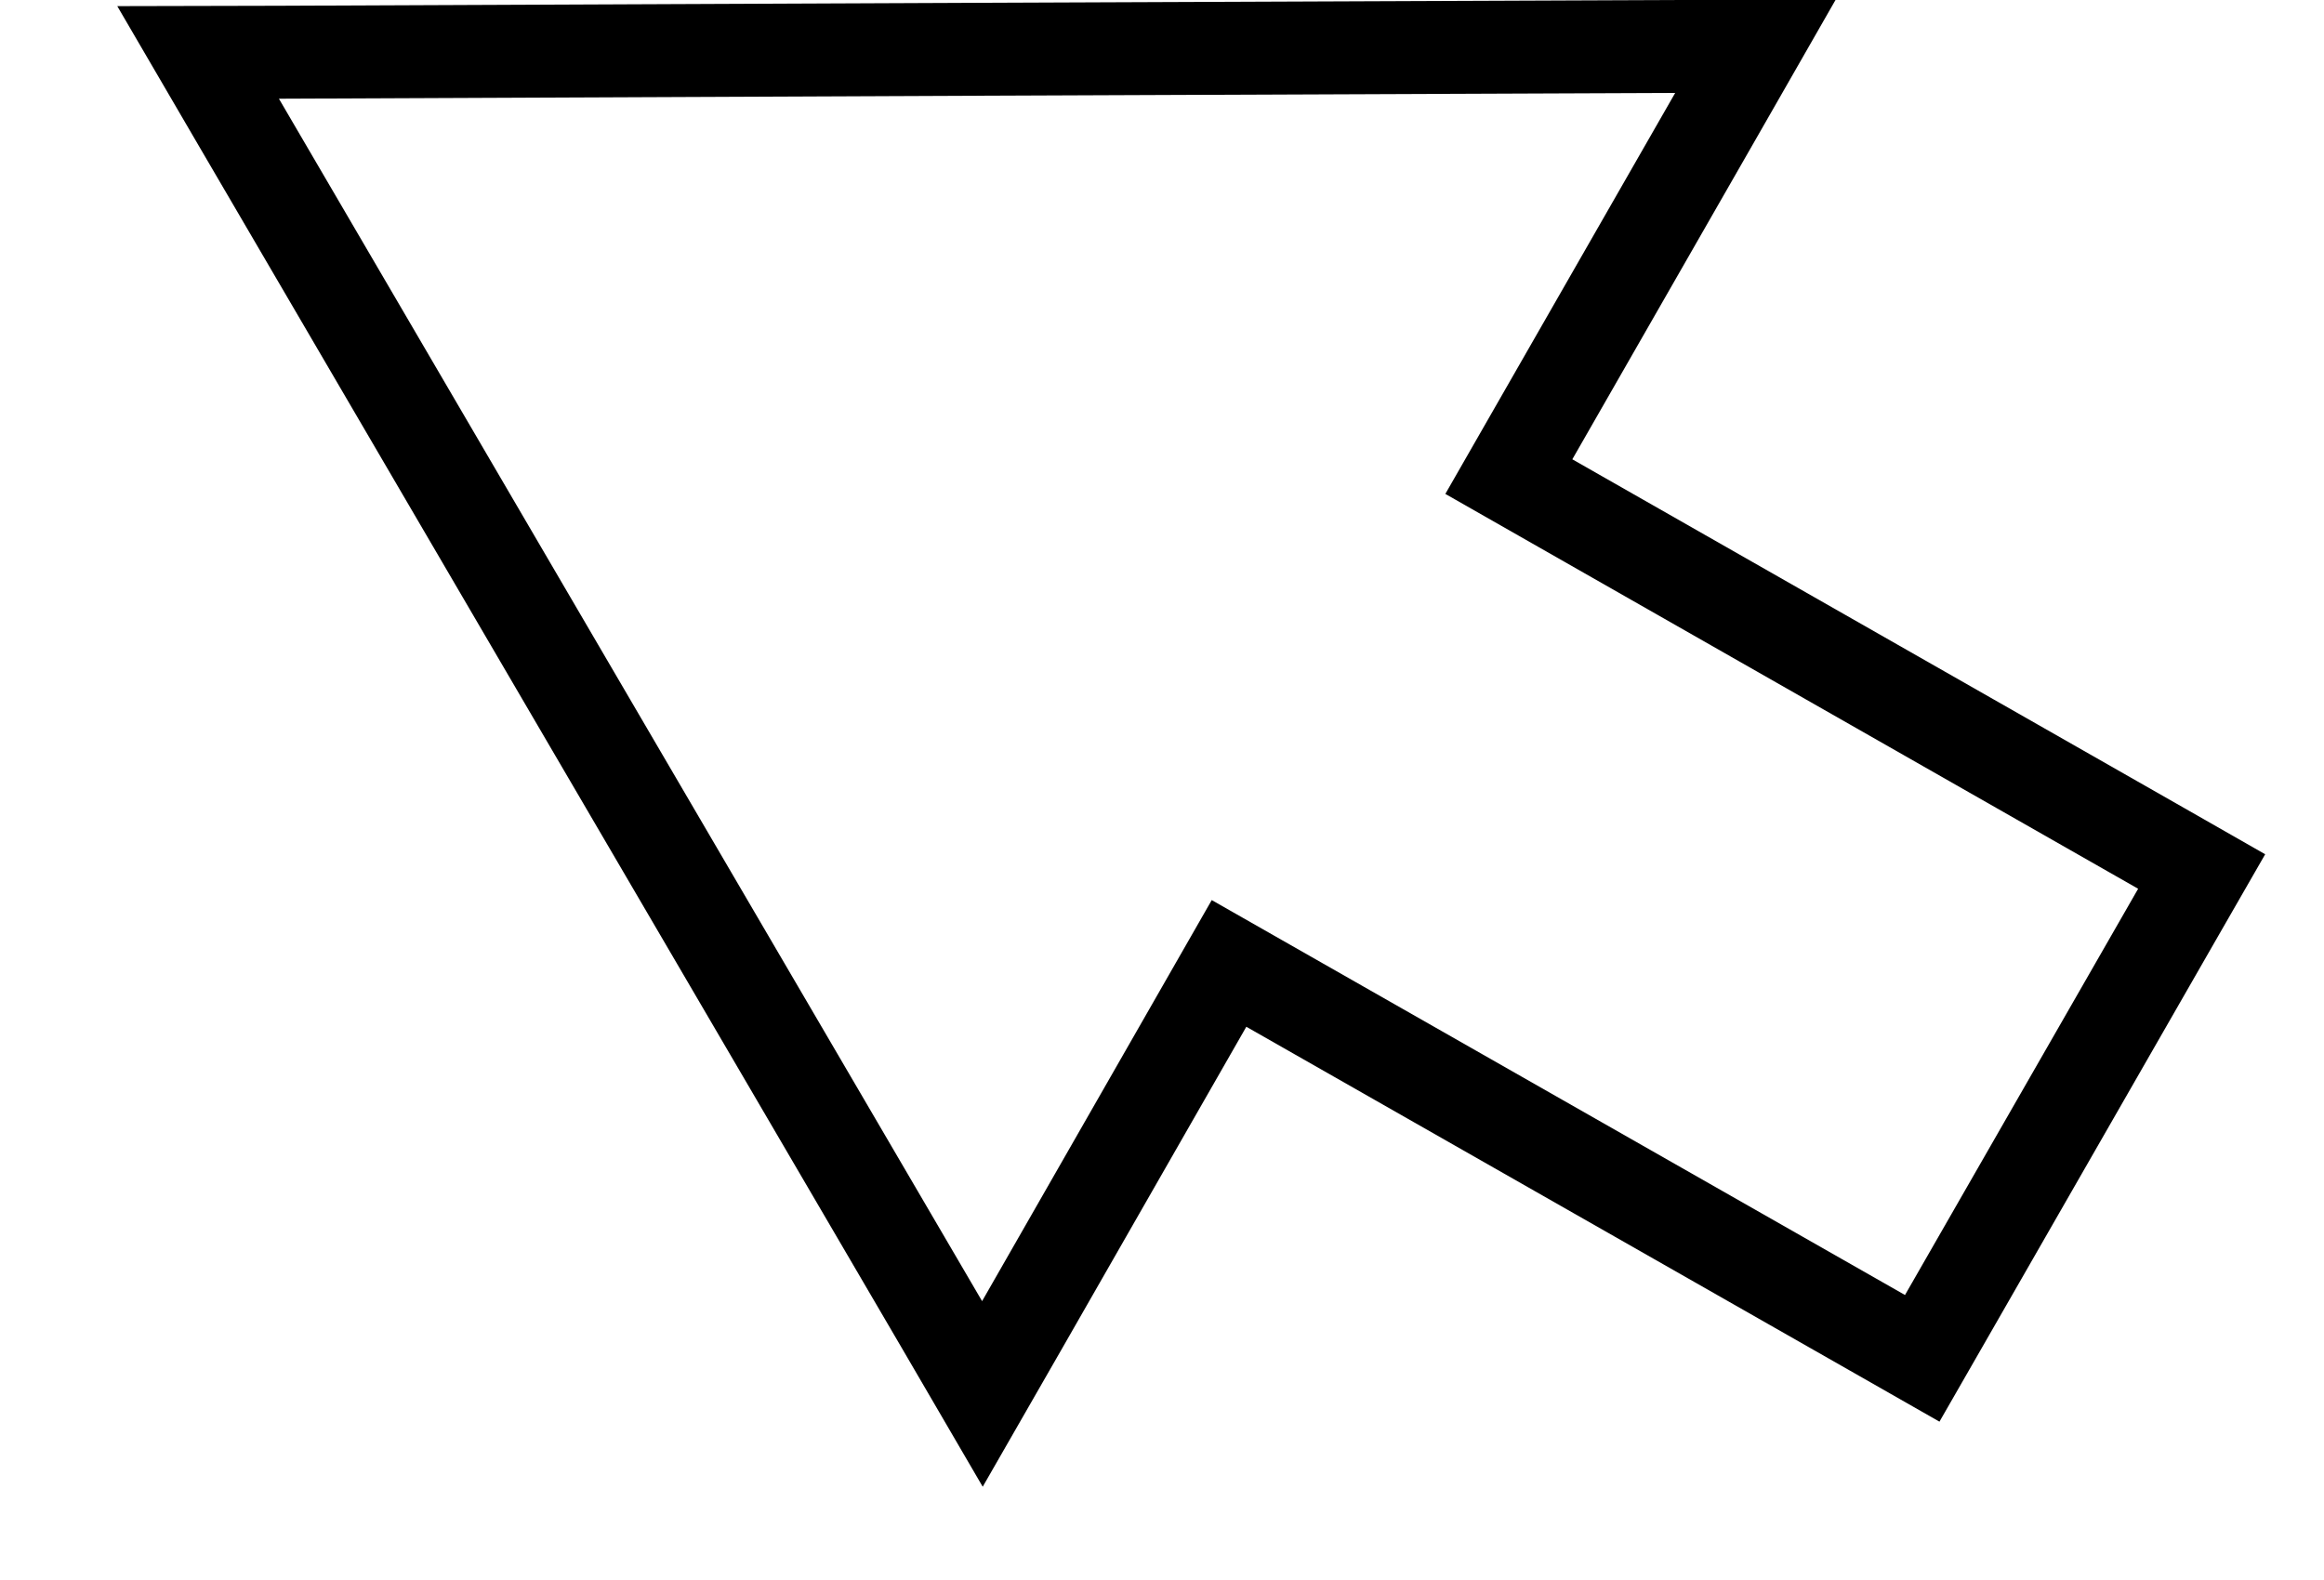 <?xml version="1.0" encoding="utf-8"?>
<svg xmlns="http://www.w3.org/2000/svg" fill="none" height="100%" overflow="visible" preserveAspectRatio="none" style="display: block;" viewBox="0 0 25 17" width="100%">
<g filter="url(#filter0_d_0_23381)" id="zhizhen">
<path d="M17.02 2L9.508 2.031L2 2.061L5.779 8.528L9.564 15L12.036 10.685L19.492 14.934L22 10.563L14.549 6.315L17.02 2Z" fill="white"/>
<path d="M17.454 2.249L15.231 6.128L22.248 10.128L22.684 10.377L22.434 10.812L19.926 15.183L19.678 15.615L19.245 15.368L12.221 11.366L9.998 15.249L9.568 15.998L9.133 15.252L5.348 8.78L1.568 2.313L1.131 1.564L1.998 1.562L9.506 1.53L17.019 1.5L17.885 1.496L17.454 2.249Z" stroke="black"/>
</g>
<defs>
<filter color-interpolation-filters="sRGB" filterUnits="userSpaceOnUse" height="17.003" id="filter0_d_0_23381" width="24.105" x="0.261" y="-0.007">
<feFlood flood-opacity="0" result="BackgroundImageFix"/>
<feColorMatrix in="SourceAlpha" result="hardAlpha" type="matrix" values="0 0 0 0 0 0 0 0 0 0 0 0 0 0 0 0 0 0 127 0"/>
<feOffset dx="1" dy="-1"/>
<feComposite in2="hardAlpha" operator="out"/>
<feColorMatrix type="matrix" values="0 0 0 0 0 0 0 0 0 0 0 0 0 0 0 0 0 0 1 0"/>
<feBlend in2="BackgroundImageFix" mode="normal" result="effect1_dropShadow_0_23381"/>
<feBlend in="SourceGraphic" in2="effect1_dropShadow_0_23381" mode="normal" result="shape"/>
</filter>
</defs>
</svg>